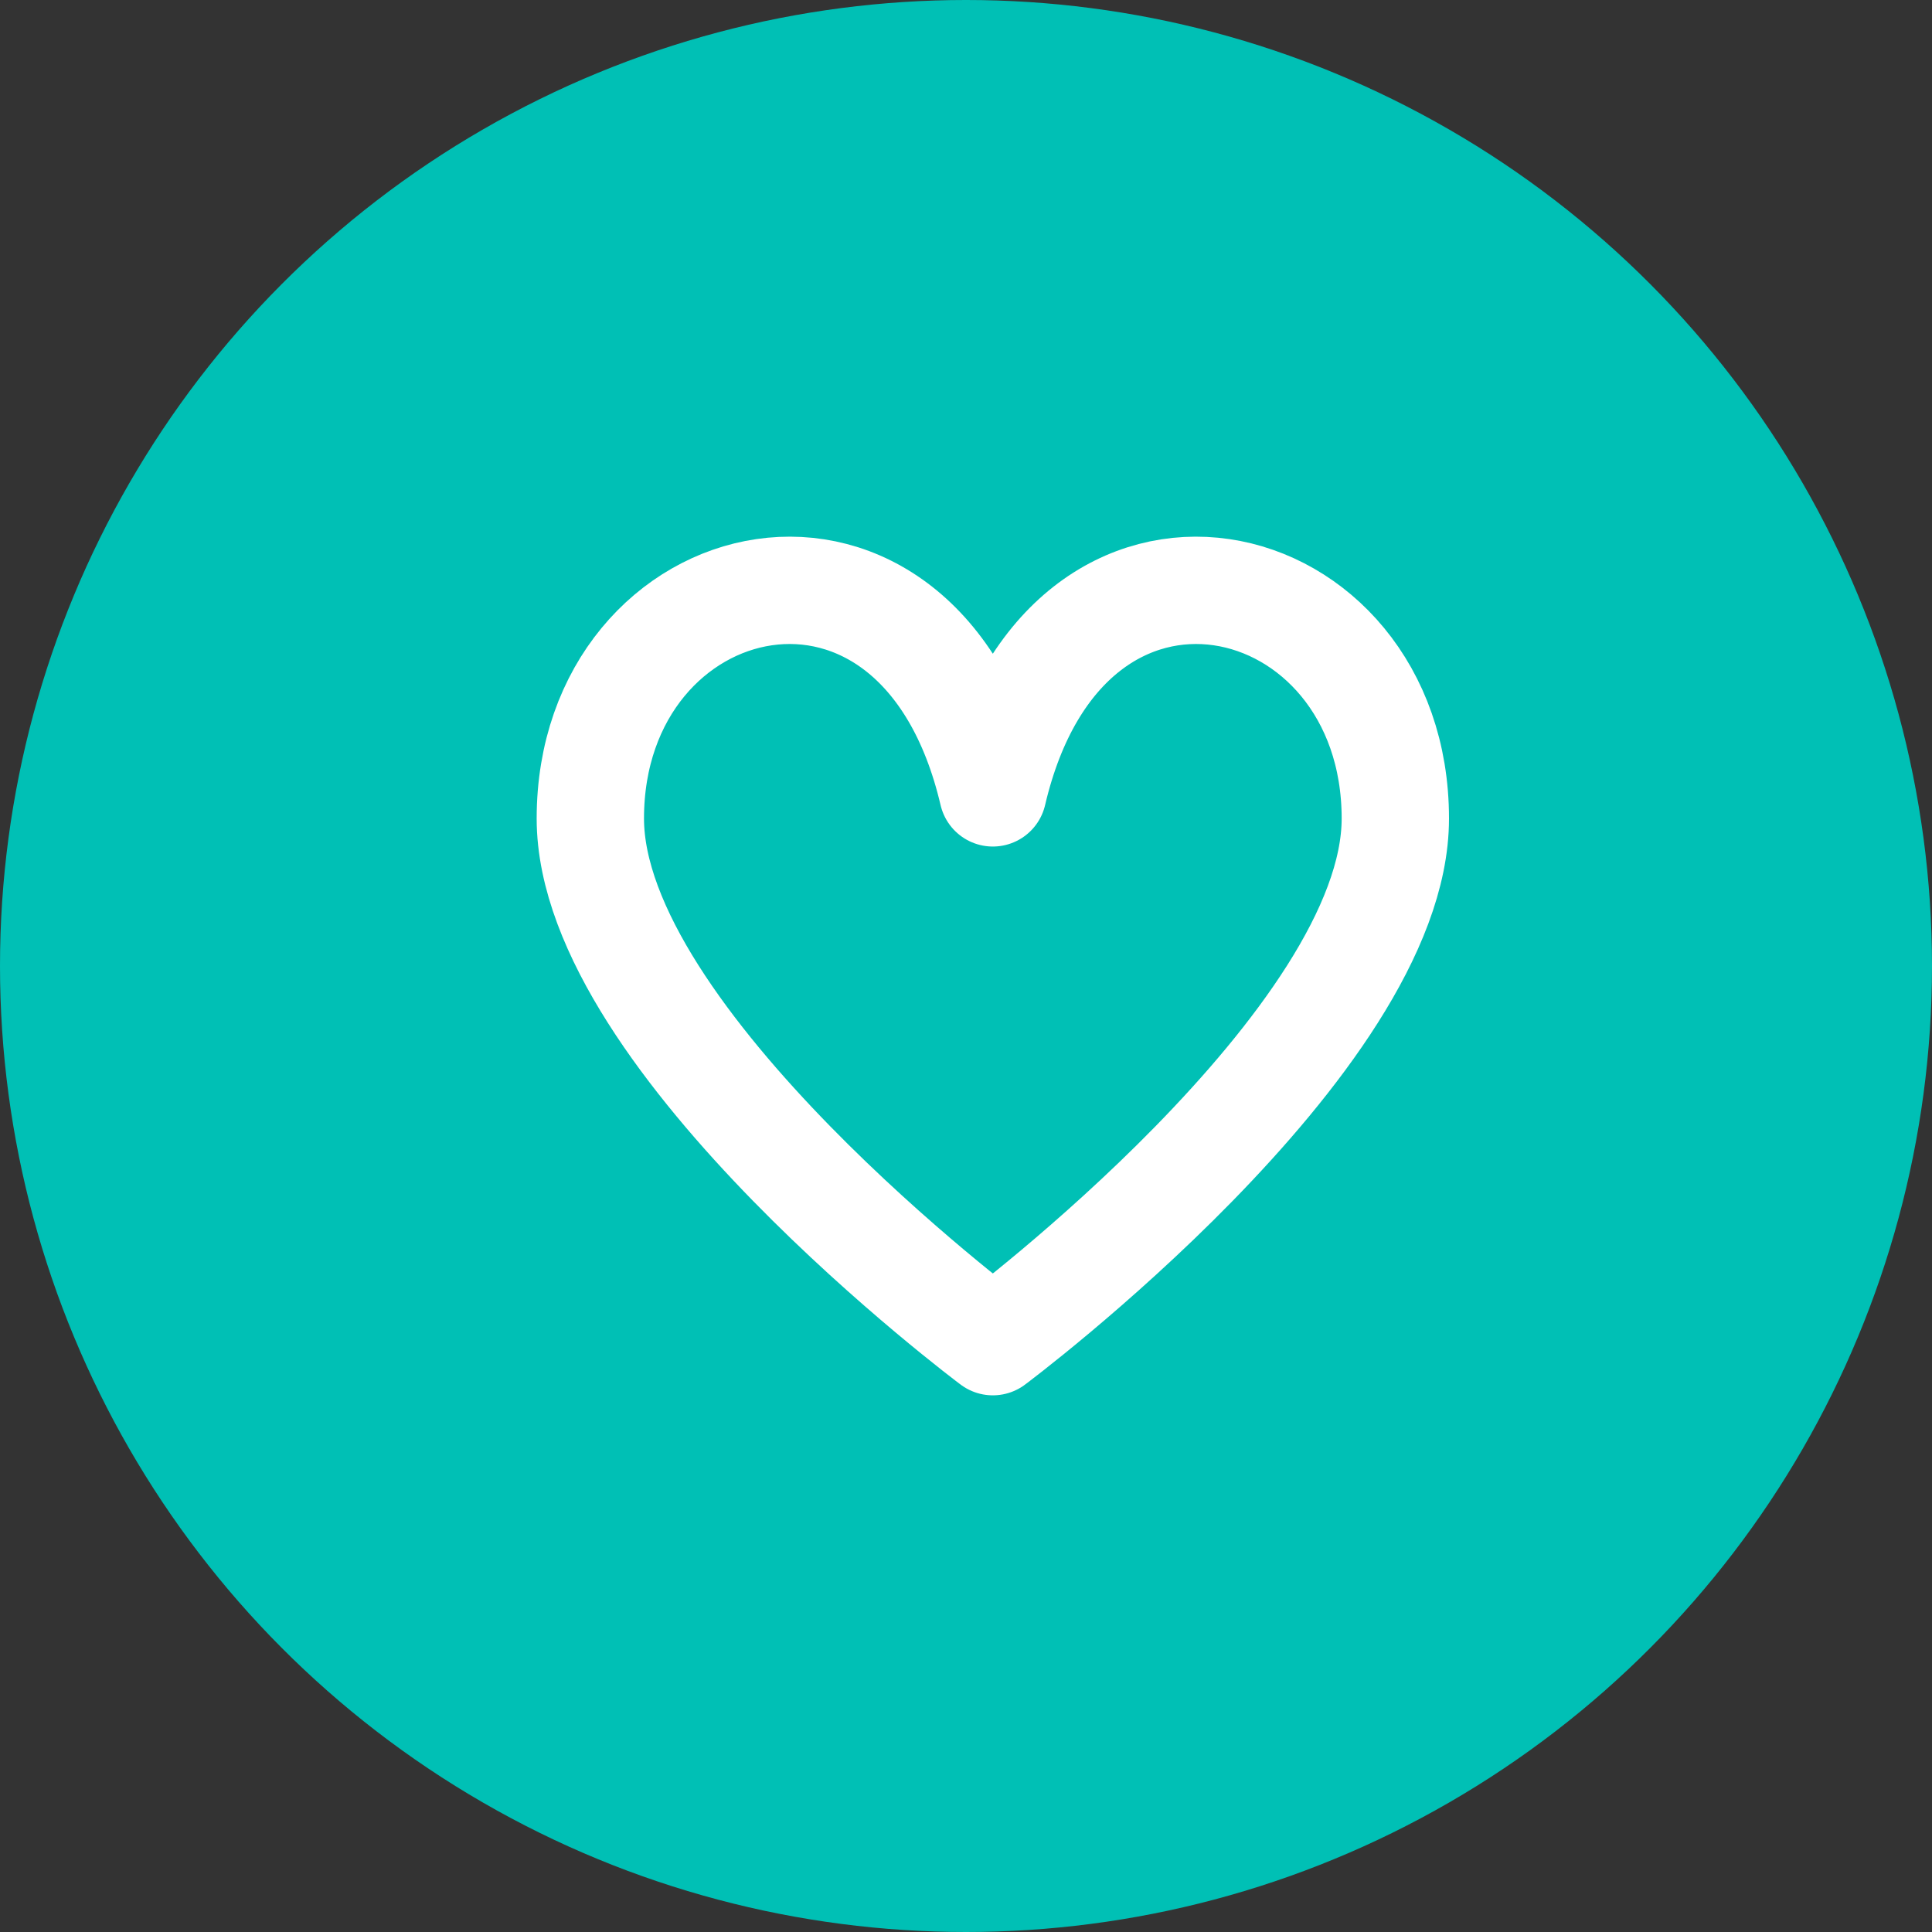 <?xml version="1.0" encoding="UTF-8"?>
<svg width="36px" height="36px" viewBox="0 0 36 36" version="1.1" xmlns="http://www.w3.org/2000/svg" xmlns:xlink="http://www.w3.org/1999/xlink">
    <rect x="0" y="0" width="36" height="36" fill="#333333" stroke="none"/>
    <title>insurance copy 2</title>
    <g id="UI" stroke="none" stroke-width="1" fill="none" fill-rule="evenodd">
        <g id="insurance-copy-2">
            <circle id="Oval" fill="#00C0B5" cx="18" cy="18" r="18"></circle>
            <path d="M18.5,25 C18.5,25 26,19.4 26,15.252 C26,10.465 19.864,8.952 18.5,14.774 C17.136,8.952 11,10.465 11,15.252 C11,19.4 18.5,25 18.5,25 Z" id="Stroke-1" stroke="#FFFFFF" stroke-width="2" stroke-linejoin="round"></path>
        </g>
    </g>
</svg>